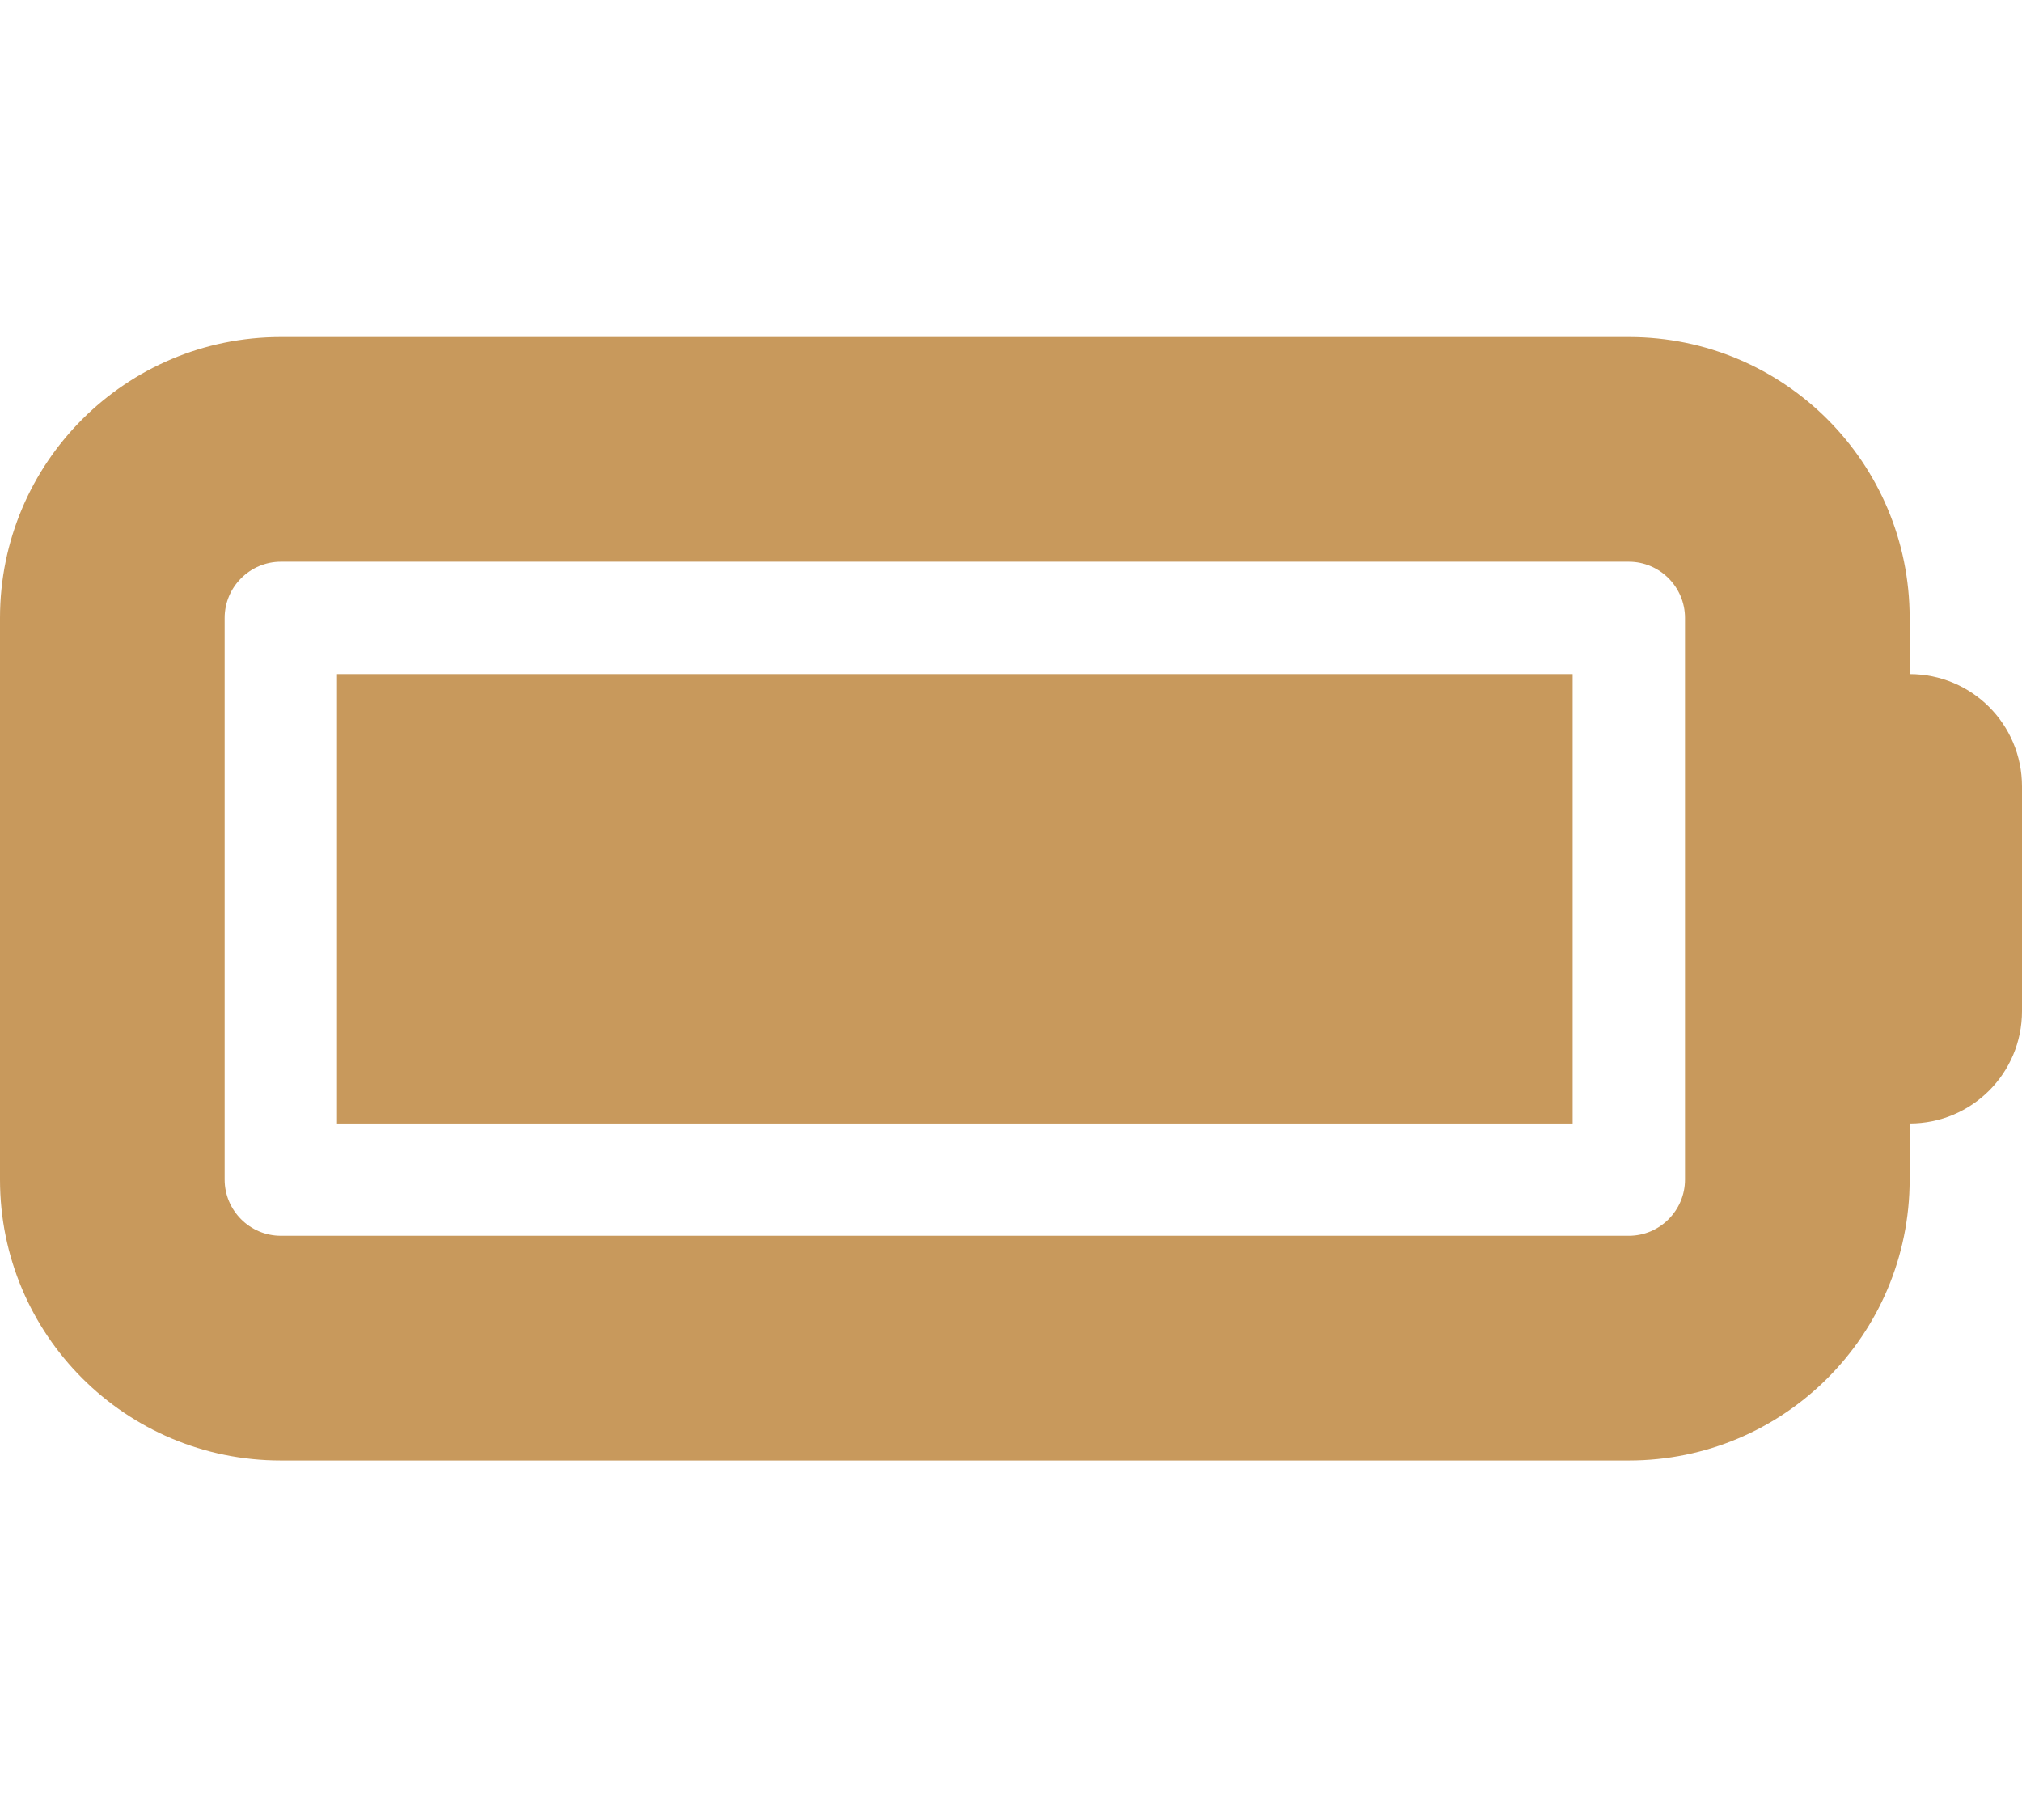 <?xml version="1.0" encoding="UTF-8"?> <svg xmlns="http://www.w3.org/2000/svg" width="30" height="27" viewBox="0 0 30 27" fill="none"> <path d="M24.167 8.333C24.625 8.333 25 8.708 25 9.167V17.5C25 17.958 24.625 18.333 24.167 18.333H4.167C3.708 18.333 3.333 17.958 3.333 17.5V9.167C3.333 8.708 3.708 8.333 4.167 8.333H24.167ZM4.167 5C1.865 5 0 6.865 0 9.167V17.5C0 19.802 1.865 21.667 4.167 21.667H24.167C26.469 21.667 28.333 19.802 28.333 17.5V16.667C29.255 16.667 30 15.922 30 15V11.667C30 10.745 29.255 10 28.333 10V9.167C28.333 6.865 26.469 5 24.167 5H4.167ZM23.333 10H5V16.667H23.333V10Z" fill="#C8995C"></path> </svg> 